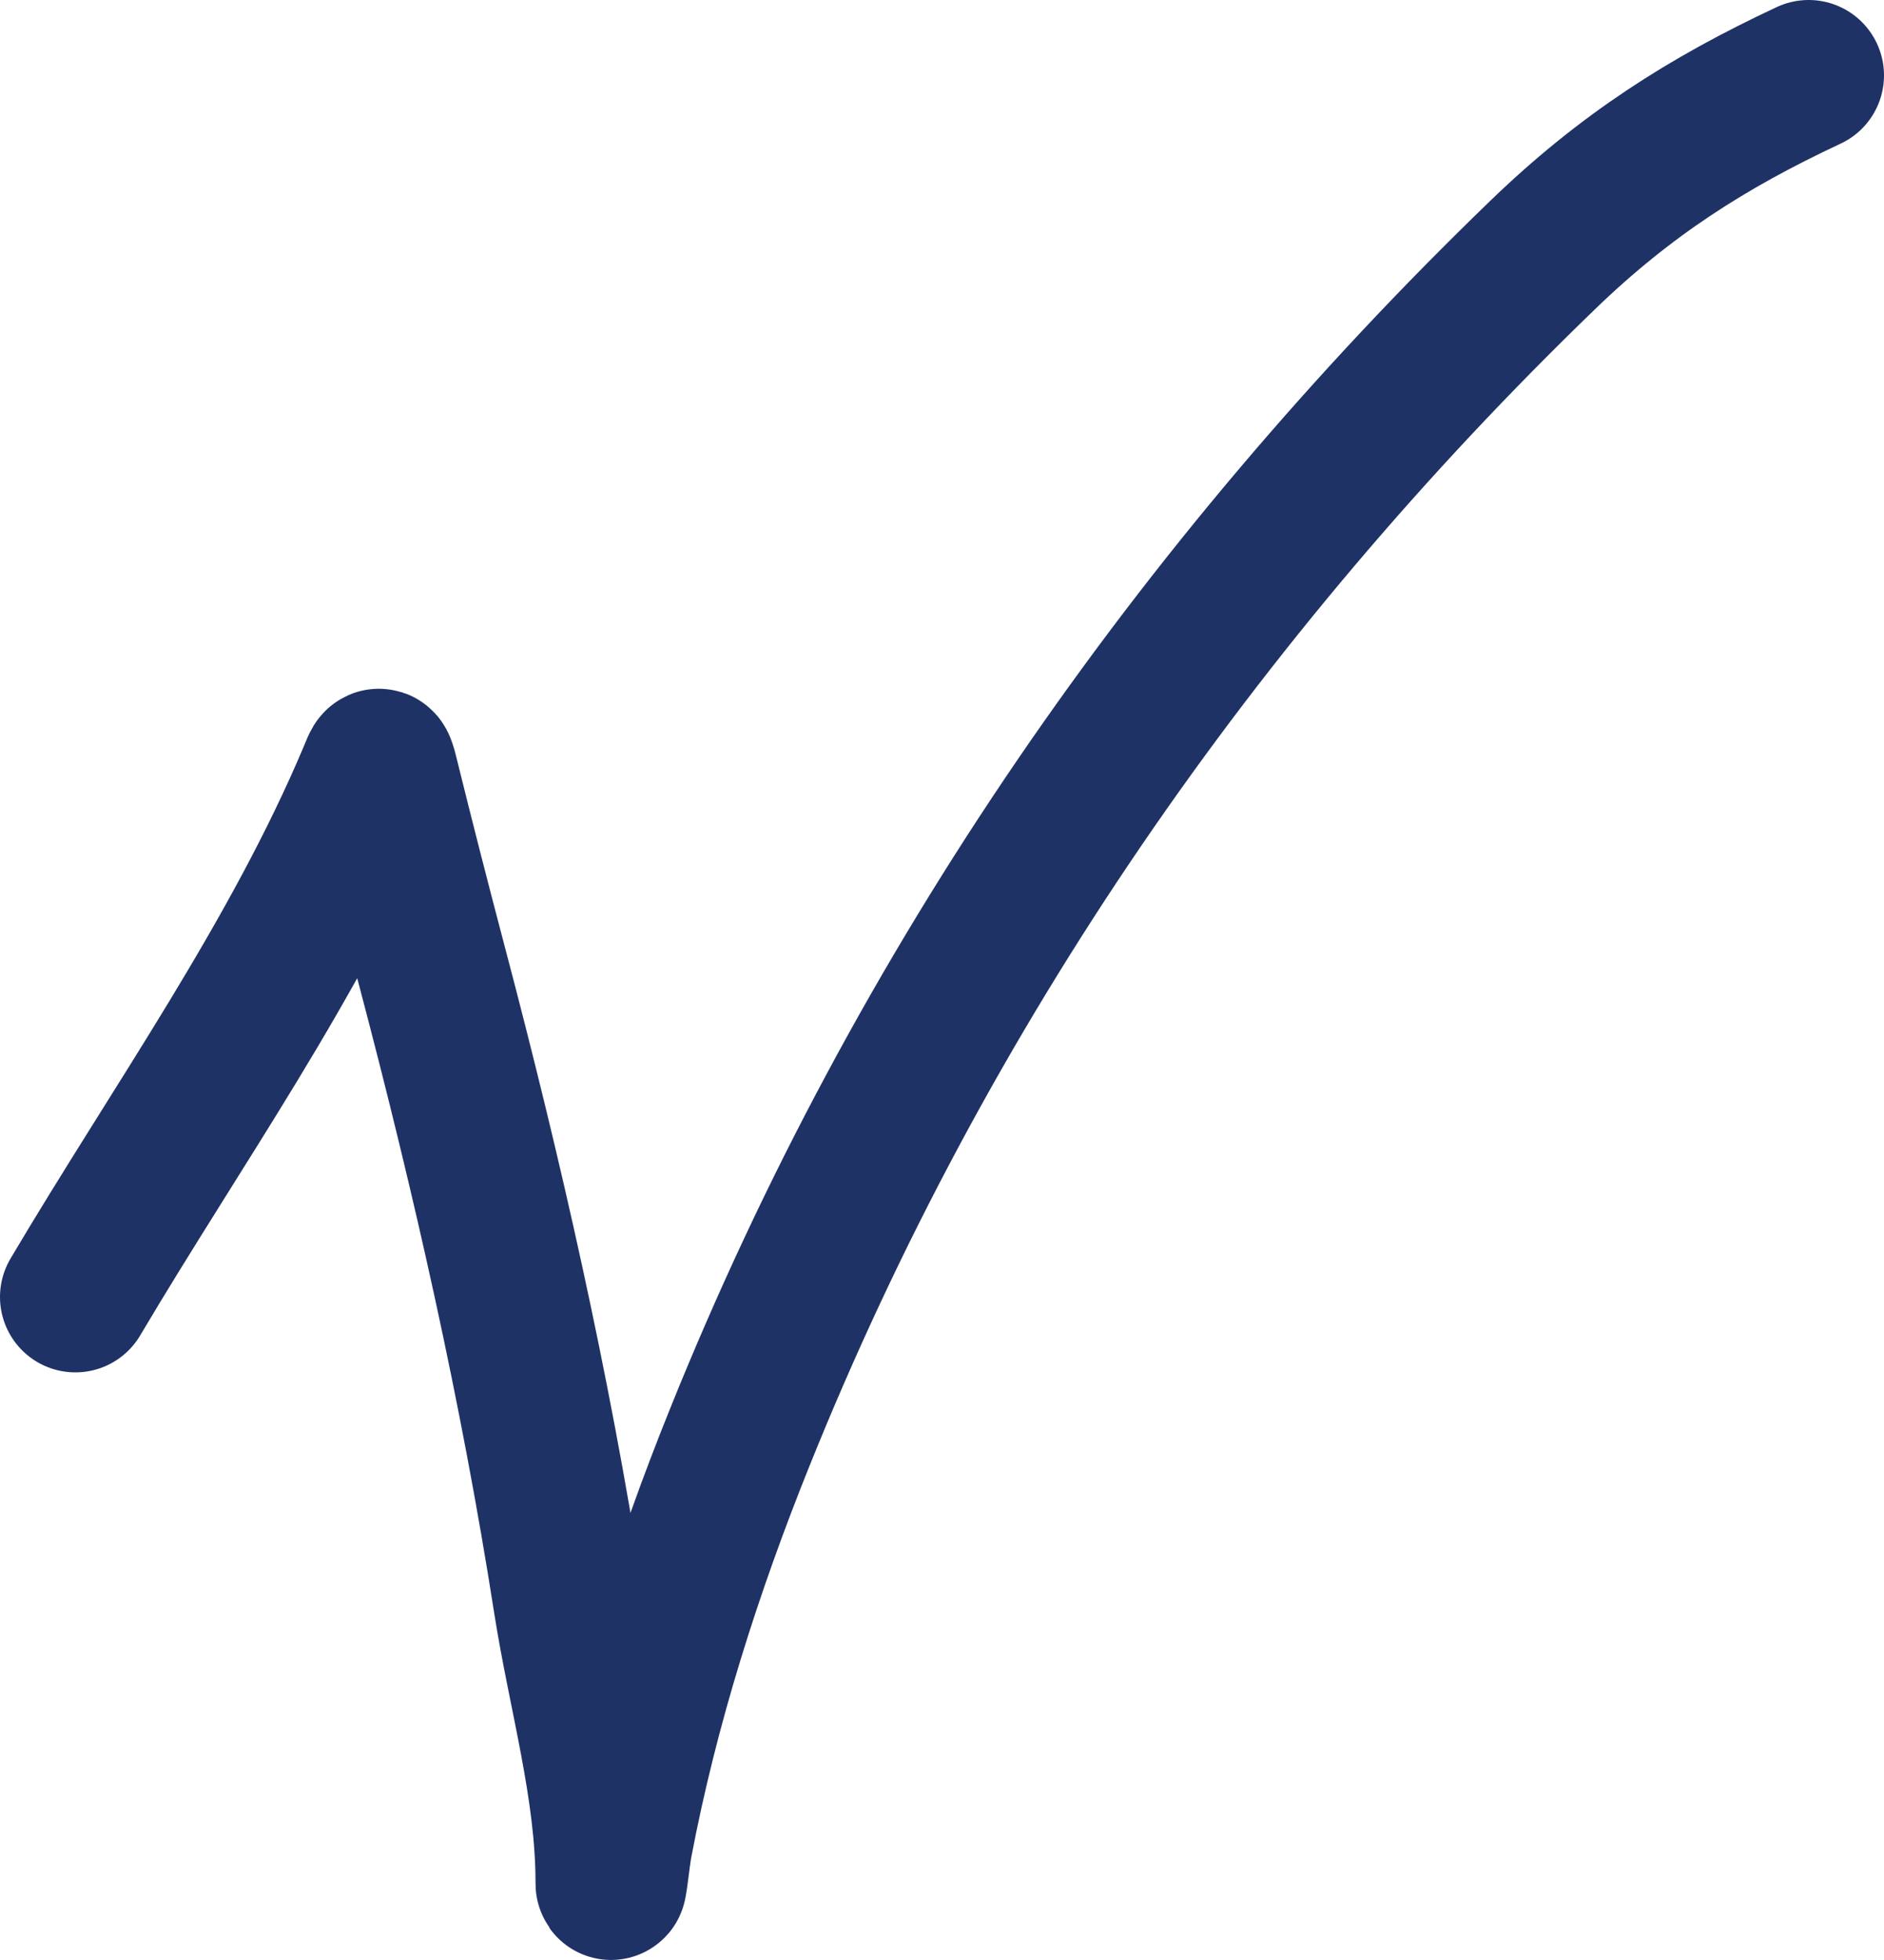 <?xml version="1.0" encoding="UTF-8"?> <svg xmlns="http://www.w3.org/2000/svg" width="25" height="26" viewBox="0 0 25 26" fill="none"><path d="M1 17.205C2.346 14.932 3.927 12.727 4.958 10.277C5.025 10.117 5.03 10.063 5.083 10.277C5.294 11.132 5.512 11.983 5.737 12.835C6.469 15.606 7.102 18.405 7.545 21.238C7.737 22.469 8.106 23.712 8.106 24.965C8.106 25.136 8.157 24.628 8.189 24.46C8.539 22.611 9.118 20.799 9.82 19.058C12.219 13.101 15.878 7.818 20.468 3.385C21.566 2.324 22.648 1.632 24 1" stroke="#1F3265" stroke-width="2" stroke-linecap="round"></path></svg> 